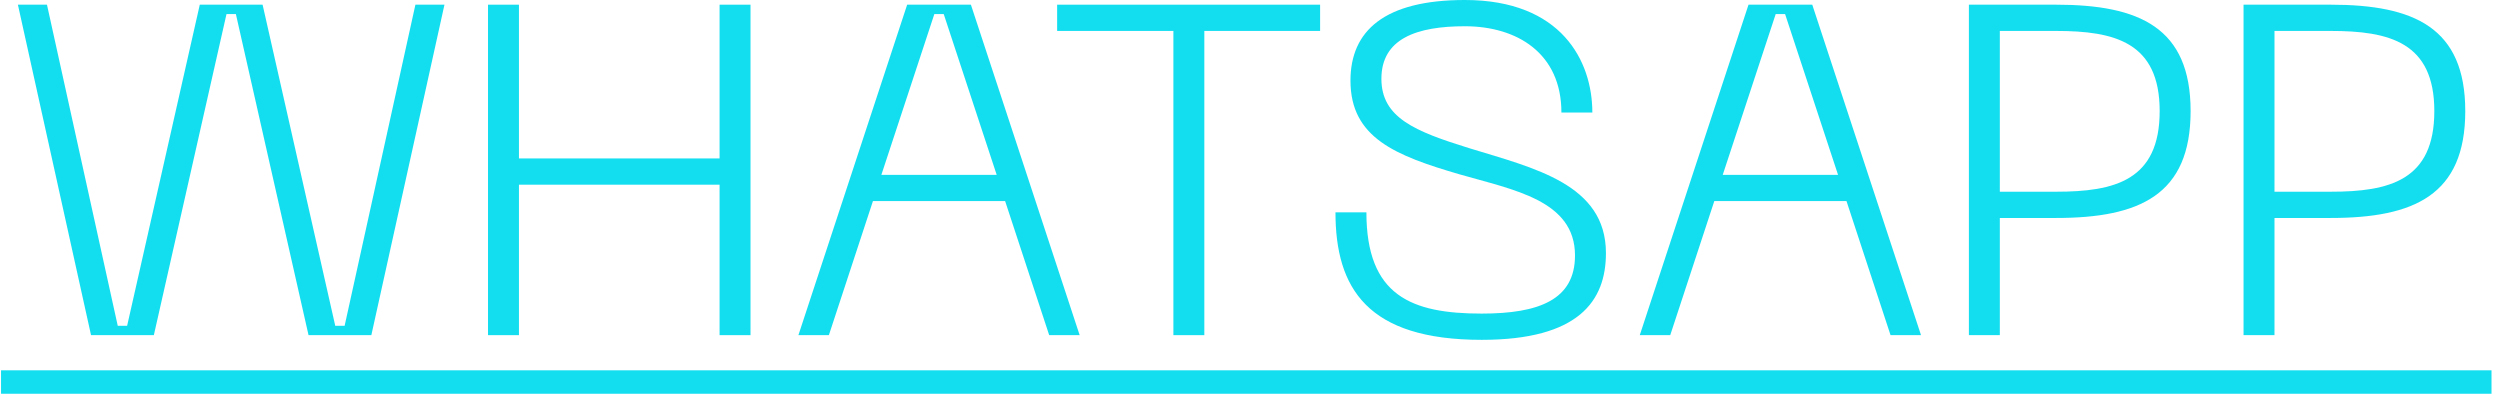 <?xml version="1.0" encoding="UTF-8"?> <svg xmlns="http://www.w3.org/2000/svg" width="160" height="26" viewBox="0 0 160 26" fill="none"> <path d="M1.146 0.3L5.826 21.45H9.846L14.496 0.9H15.096L19.746 21.45H23.766L28.446 0.3H26.586L22.056 20.85H21.456L16.806 0.3H12.786L8.136 20.85H7.536L3.006 0.3H1.146Z" fill="#13DEF0"></path> <path d="M46.053 0.3V10.14H33.213V0.3H31.233V21.45H33.213V11.82H46.053V21.45H48.033V0.3H46.053Z" fill="#13DEF0"></path> <path d="M67.148 21.45H69.098L62.138 0.3H58.058L51.098 21.45H53.048L55.868 12.87H64.328L67.148 21.45ZM56.408 11.19L59.798 0.9H60.398L63.788 11.19H56.408Z" fill="#13DEF0"></path> <path d="M84.487 0.3H67.657V1.98H75.097V21.45H77.077V1.98H84.487V0.3Z" fill="#13DEF0"></path> <path d="M102.78 16.2C102.78 11.79 98.22 10.77 94.02 9.48C90.54 8.4 88.41 7.53 88.41 5.04C88.41 2.46 90.69 1.68 93.75 1.68C97.11 1.68 99.93 3.42 99.93 7.2H101.91C101.91 3.9 99.93 0 93.75 0C88.59 0 86.43 1.98 86.43 5.16C86.43 8.82 89.31 9.96 93.42 11.16C96.84 12.15 100.8 12.81 100.8 16.35C100.8 19.17 98.52 20.07 94.83 20.07C90.33 20.07 87.45 18.93 87.45 13.59H85.47C85.47 18.45 87.51 21.75 94.83 21.75C101.04 21.75 102.78 19.26 102.78 16.2Z" fill="#13DEF0"></path> <path d="M120.995 21.45H122.945L115.985 0.3H111.905L104.945 21.45H106.895L109.715 12.87H118.175L120.995 21.45ZM110.255 11.19L113.645 0.9H114.245L117.635 11.19H110.255Z" fill="#13DEF0"></path> <path d="M131.589 0.3H126.009V21.45H127.989V13.95H131.589C136.929 13.95 140.199 12.48 140.199 7.11C140.199 1.77 136.929 0.3 131.589 0.3ZM131.589 12.27H127.989V1.98H131.589C135.339 1.98 138.219 2.7 138.219 7.11C138.219 11.55 135.339 12.27 131.589 12.27Z" fill="#13DEF0"></path> <path d="M149.167 0.3H143.587V21.45H145.567V13.95H149.167C154.507 13.95 157.777 12.48 157.777 7.11C157.777 1.77 154.507 0.3 149.167 0.3ZM149.167 12.27H145.567V1.98H149.167C152.917 1.98 155.797 2.7 155.797 7.11C155.797 11.55 152.917 12.27 149.167 12.27Z" fill="#13DEF0"></path> <path d="M0.066 23.7H159.457V25.2H0.066V23.7Z" fill="#13DEF0"></path> </svg> 